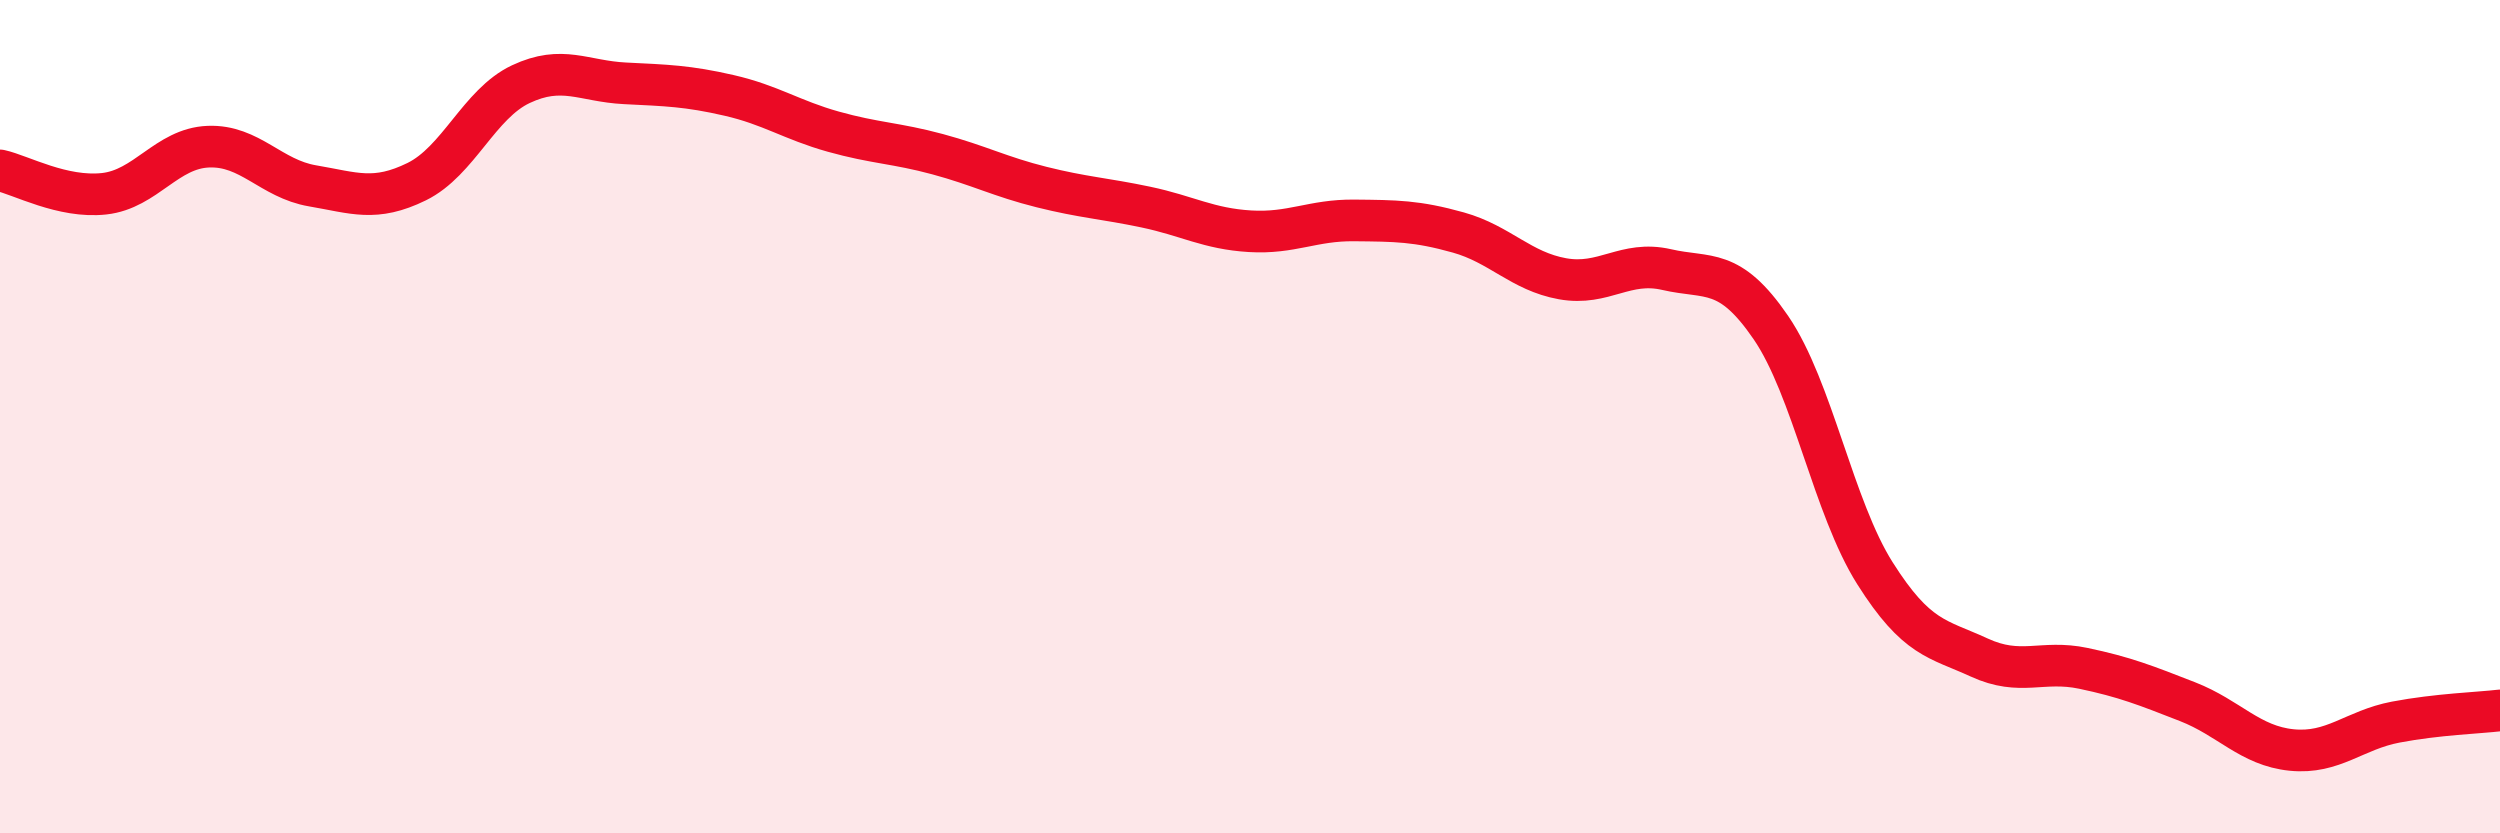 
    <svg width="60" height="20" viewBox="0 0 60 20" xmlns="http://www.w3.org/2000/svg">
      <path
        d="M 0,4.09 C 0.5,4.2 1.5,4.76 2.5,4.65 C 3.5,4.54 4,3.56 5,3.52 C 6,3.48 6.5,4.29 7.5,4.46 C 8.5,4.63 9,4.85 10,4.36 C 11,3.87 11.5,2.49 12.5,2.02 C 13.5,1.55 14,1.95 15,2 C 16,2.05 16.5,2.06 17.5,2.29 C 18.5,2.52 19,2.88 20,3.16 C 21,3.44 21.5,3.43 22.5,3.7 C 23.5,3.97 24,4.24 25,4.49 C 26,4.74 26.5,4.76 27.5,4.97 C 28.5,5.18 29,5.49 30,5.55 C 31,5.61 31.5,5.28 32.5,5.29 C 33.5,5.3 34,5.3 35,5.58 C 36,5.86 36.5,6.51 37.5,6.69 C 38.5,6.87 39,6.24 40,6.47 C 41,6.7 41.5,6.4 42.5,7.86 C 43.5,9.32 44,12.18 45,13.76 C 46,15.34 46.5,15.32 47.5,15.78 C 48.5,16.24 49,15.83 50,16.04 C 51,16.25 51.5,16.45 52.5,16.84 C 53.5,17.23 54,17.9 55,18 C 56,18.1 56.5,17.52 57.5,17.33 C 58.5,17.14 59.5,17.11 60,17.05L60 20L0 20Z"
        fill="#EB0A25"
        opacity="0.1"
        stroke-linecap="round"
        stroke-linejoin="round"
      />
      <path
        d="M 0,4.09 C 0.5,4.2 1.5,4.76 2.5,4.65 C 3.5,4.54 4,3.56 5,3.52 C 6,3.48 6.5,4.29 7.5,4.46 C 8.5,4.63 9,4.85 10,4.36 C 11,3.87 11.5,2.49 12.5,2.02 C 13.5,1.55 14,1.95 15,2 C 16,2.05 16.5,2.06 17.5,2.29 C 18.5,2.52 19,2.88 20,3.16 C 21,3.44 21.5,3.43 22.5,3.7 C 23.5,3.97 24,4.24 25,4.49 C 26,4.74 26.5,4.76 27.5,4.97 C 28.5,5.18 29,5.49 30,5.55 C 31,5.61 31.5,5.28 32.5,5.29 C 33.5,5.3 34,5.3 35,5.58 C 36,5.86 36.5,6.51 37.5,6.69 C 38.5,6.87 39,6.24 40,6.47 C 41,6.7 41.5,6.4 42.5,7.86 C 43.5,9.32 44,12.18 45,13.76 C 46,15.34 46.5,15.32 47.5,15.78 C 48.5,16.24 49,15.83 50,16.04 C 51,16.25 51.5,16.45 52.5,16.84 C 53.5,17.23 54,17.9 55,18 C 56,18.1 56.5,17.52 57.5,17.33 C 58.5,17.14 59.5,17.11 60,17.05"
        stroke="#EB0A25"
        stroke-width="1"
        fill="none"
        stroke-linecap="round"
        stroke-linejoin="round"
      />
    </svg>
  